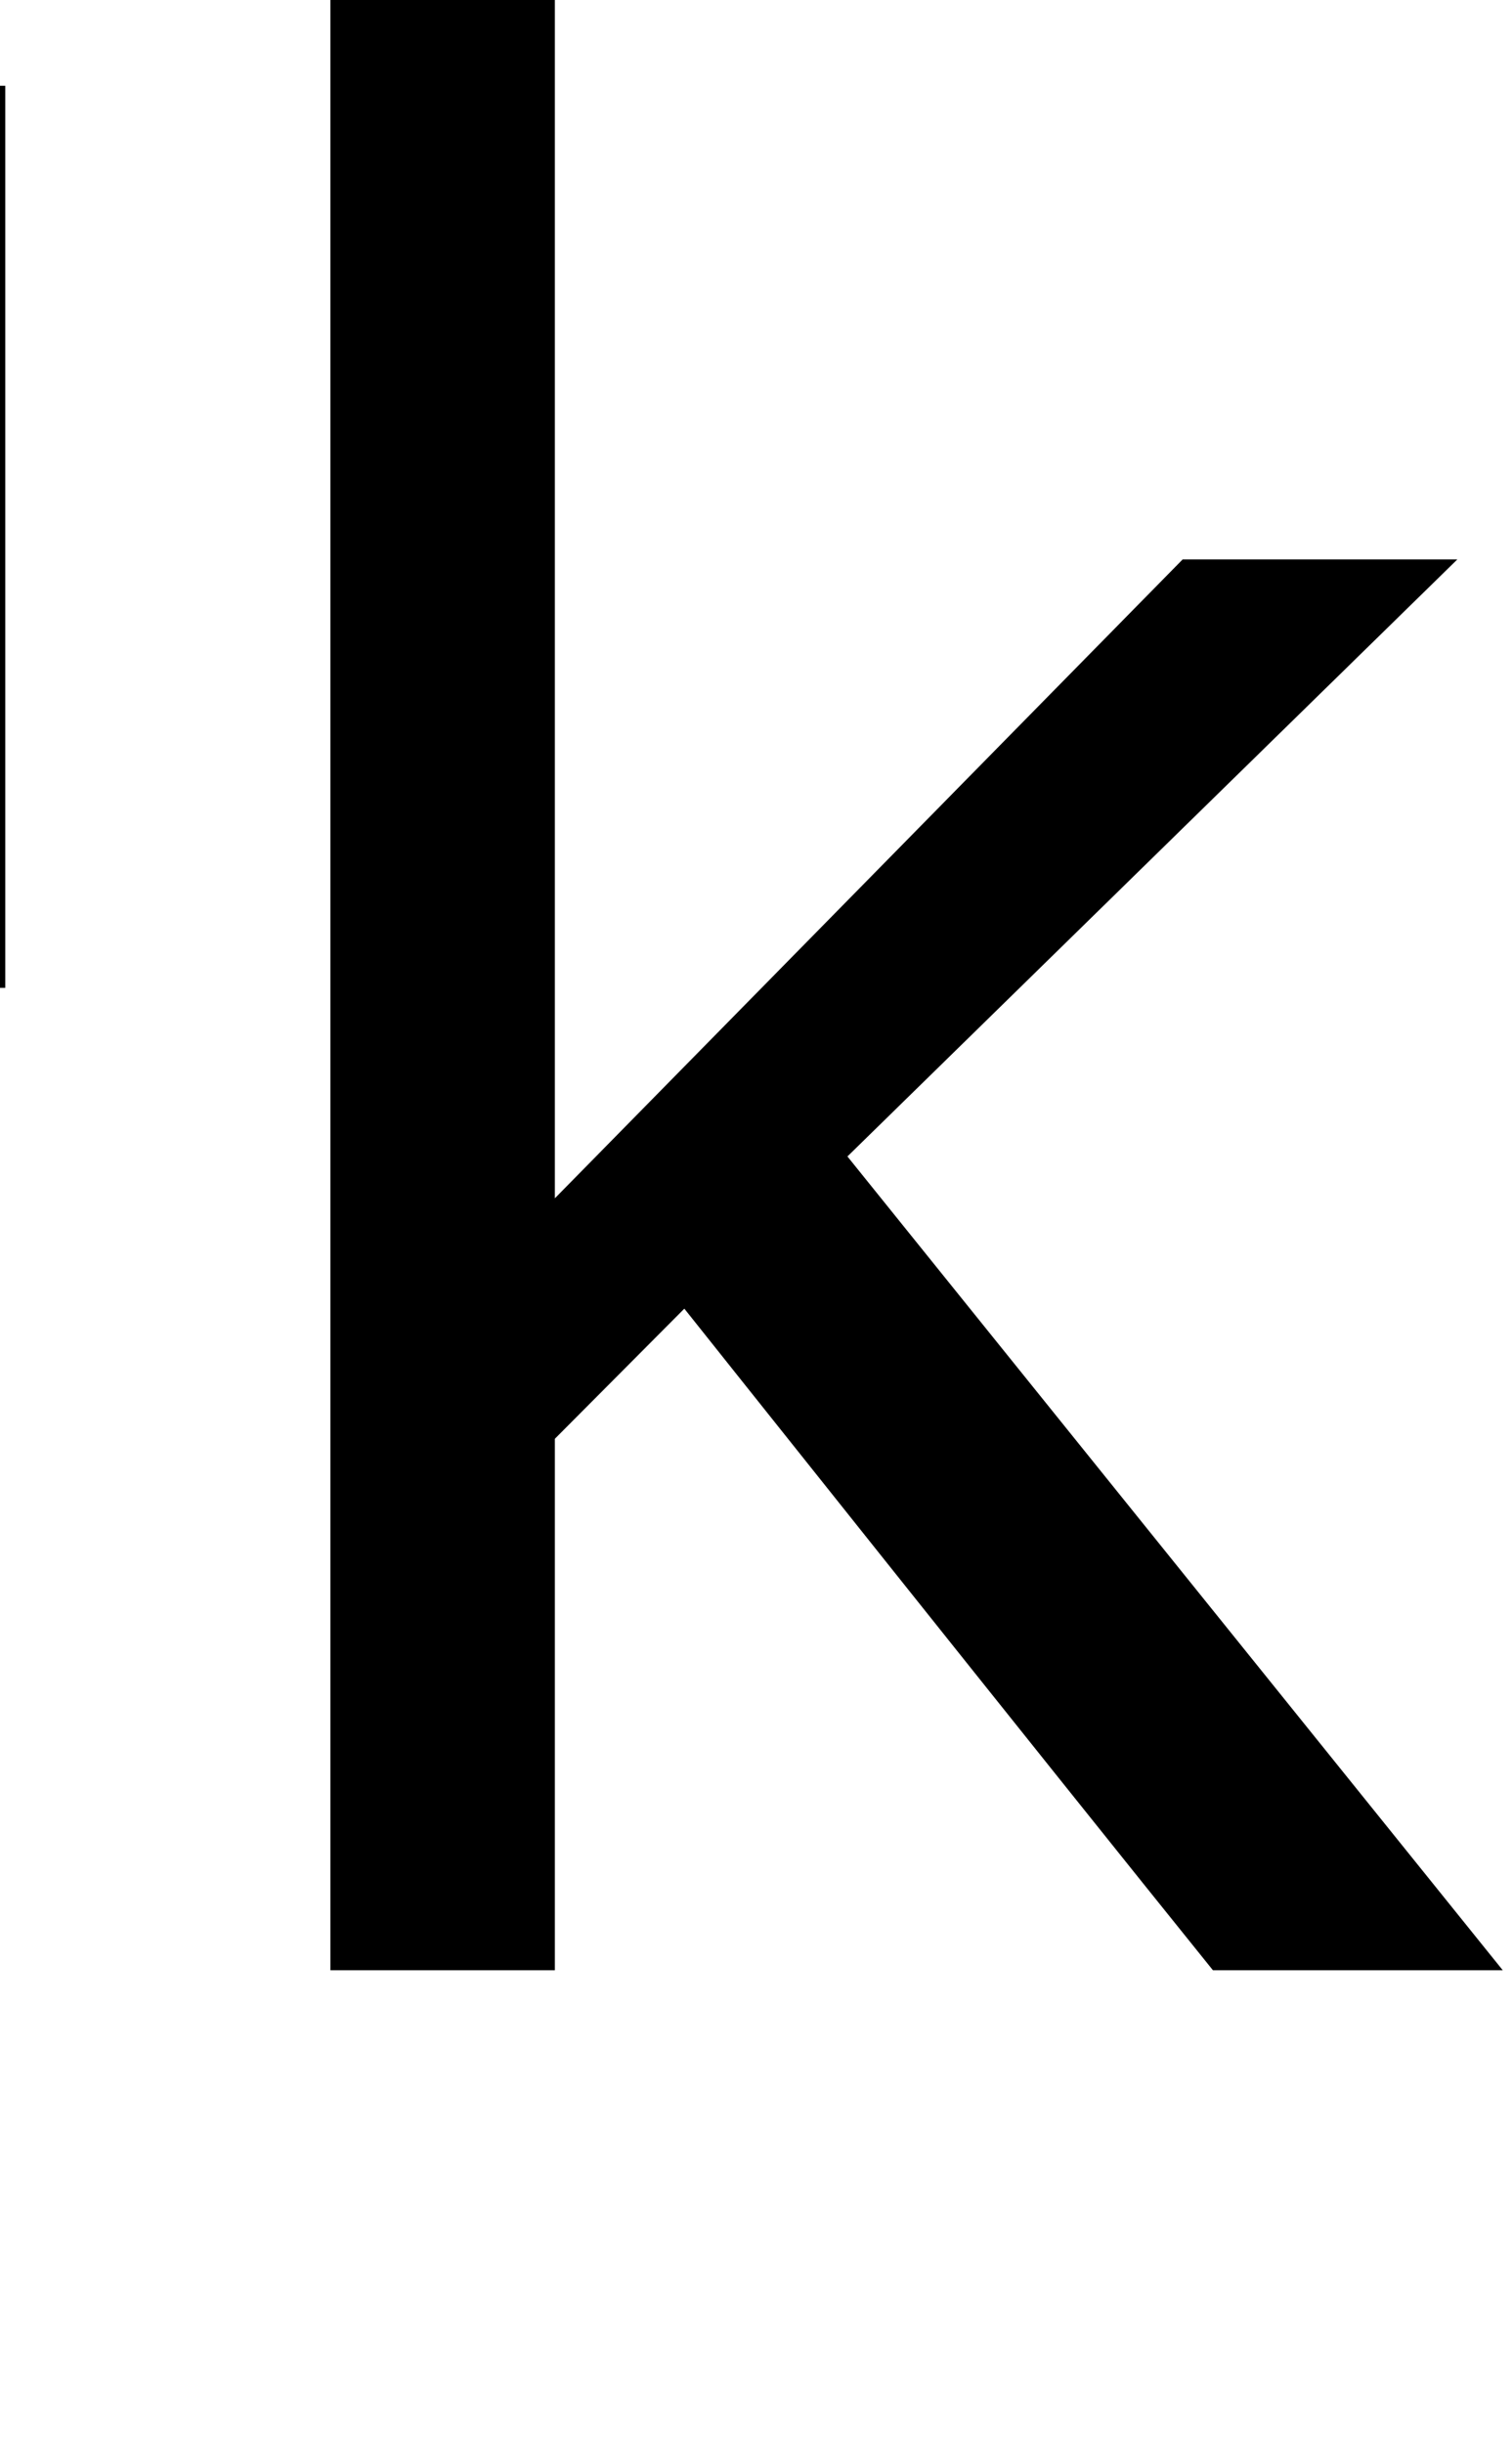 <?xml version="1.0" encoding="UTF-8"?><svg id="Layer_1" xmlns="http://www.w3.org/2000/svg" width="71.94" height="116.26" viewBox="0 0 71.94 116.26"><path d="M71.5,93.72h-13.79c-7.78-9.65-25.15-31.47-25.15-31.47l-6.16,6.19v25.28h-10.68V0h10.68v57l29.87-30.39h13.07l-29.02,28.4,31.18,38.71Z"/><rect x="-8.39" y="4.08" width="8.64" height="42.91"/></svg>